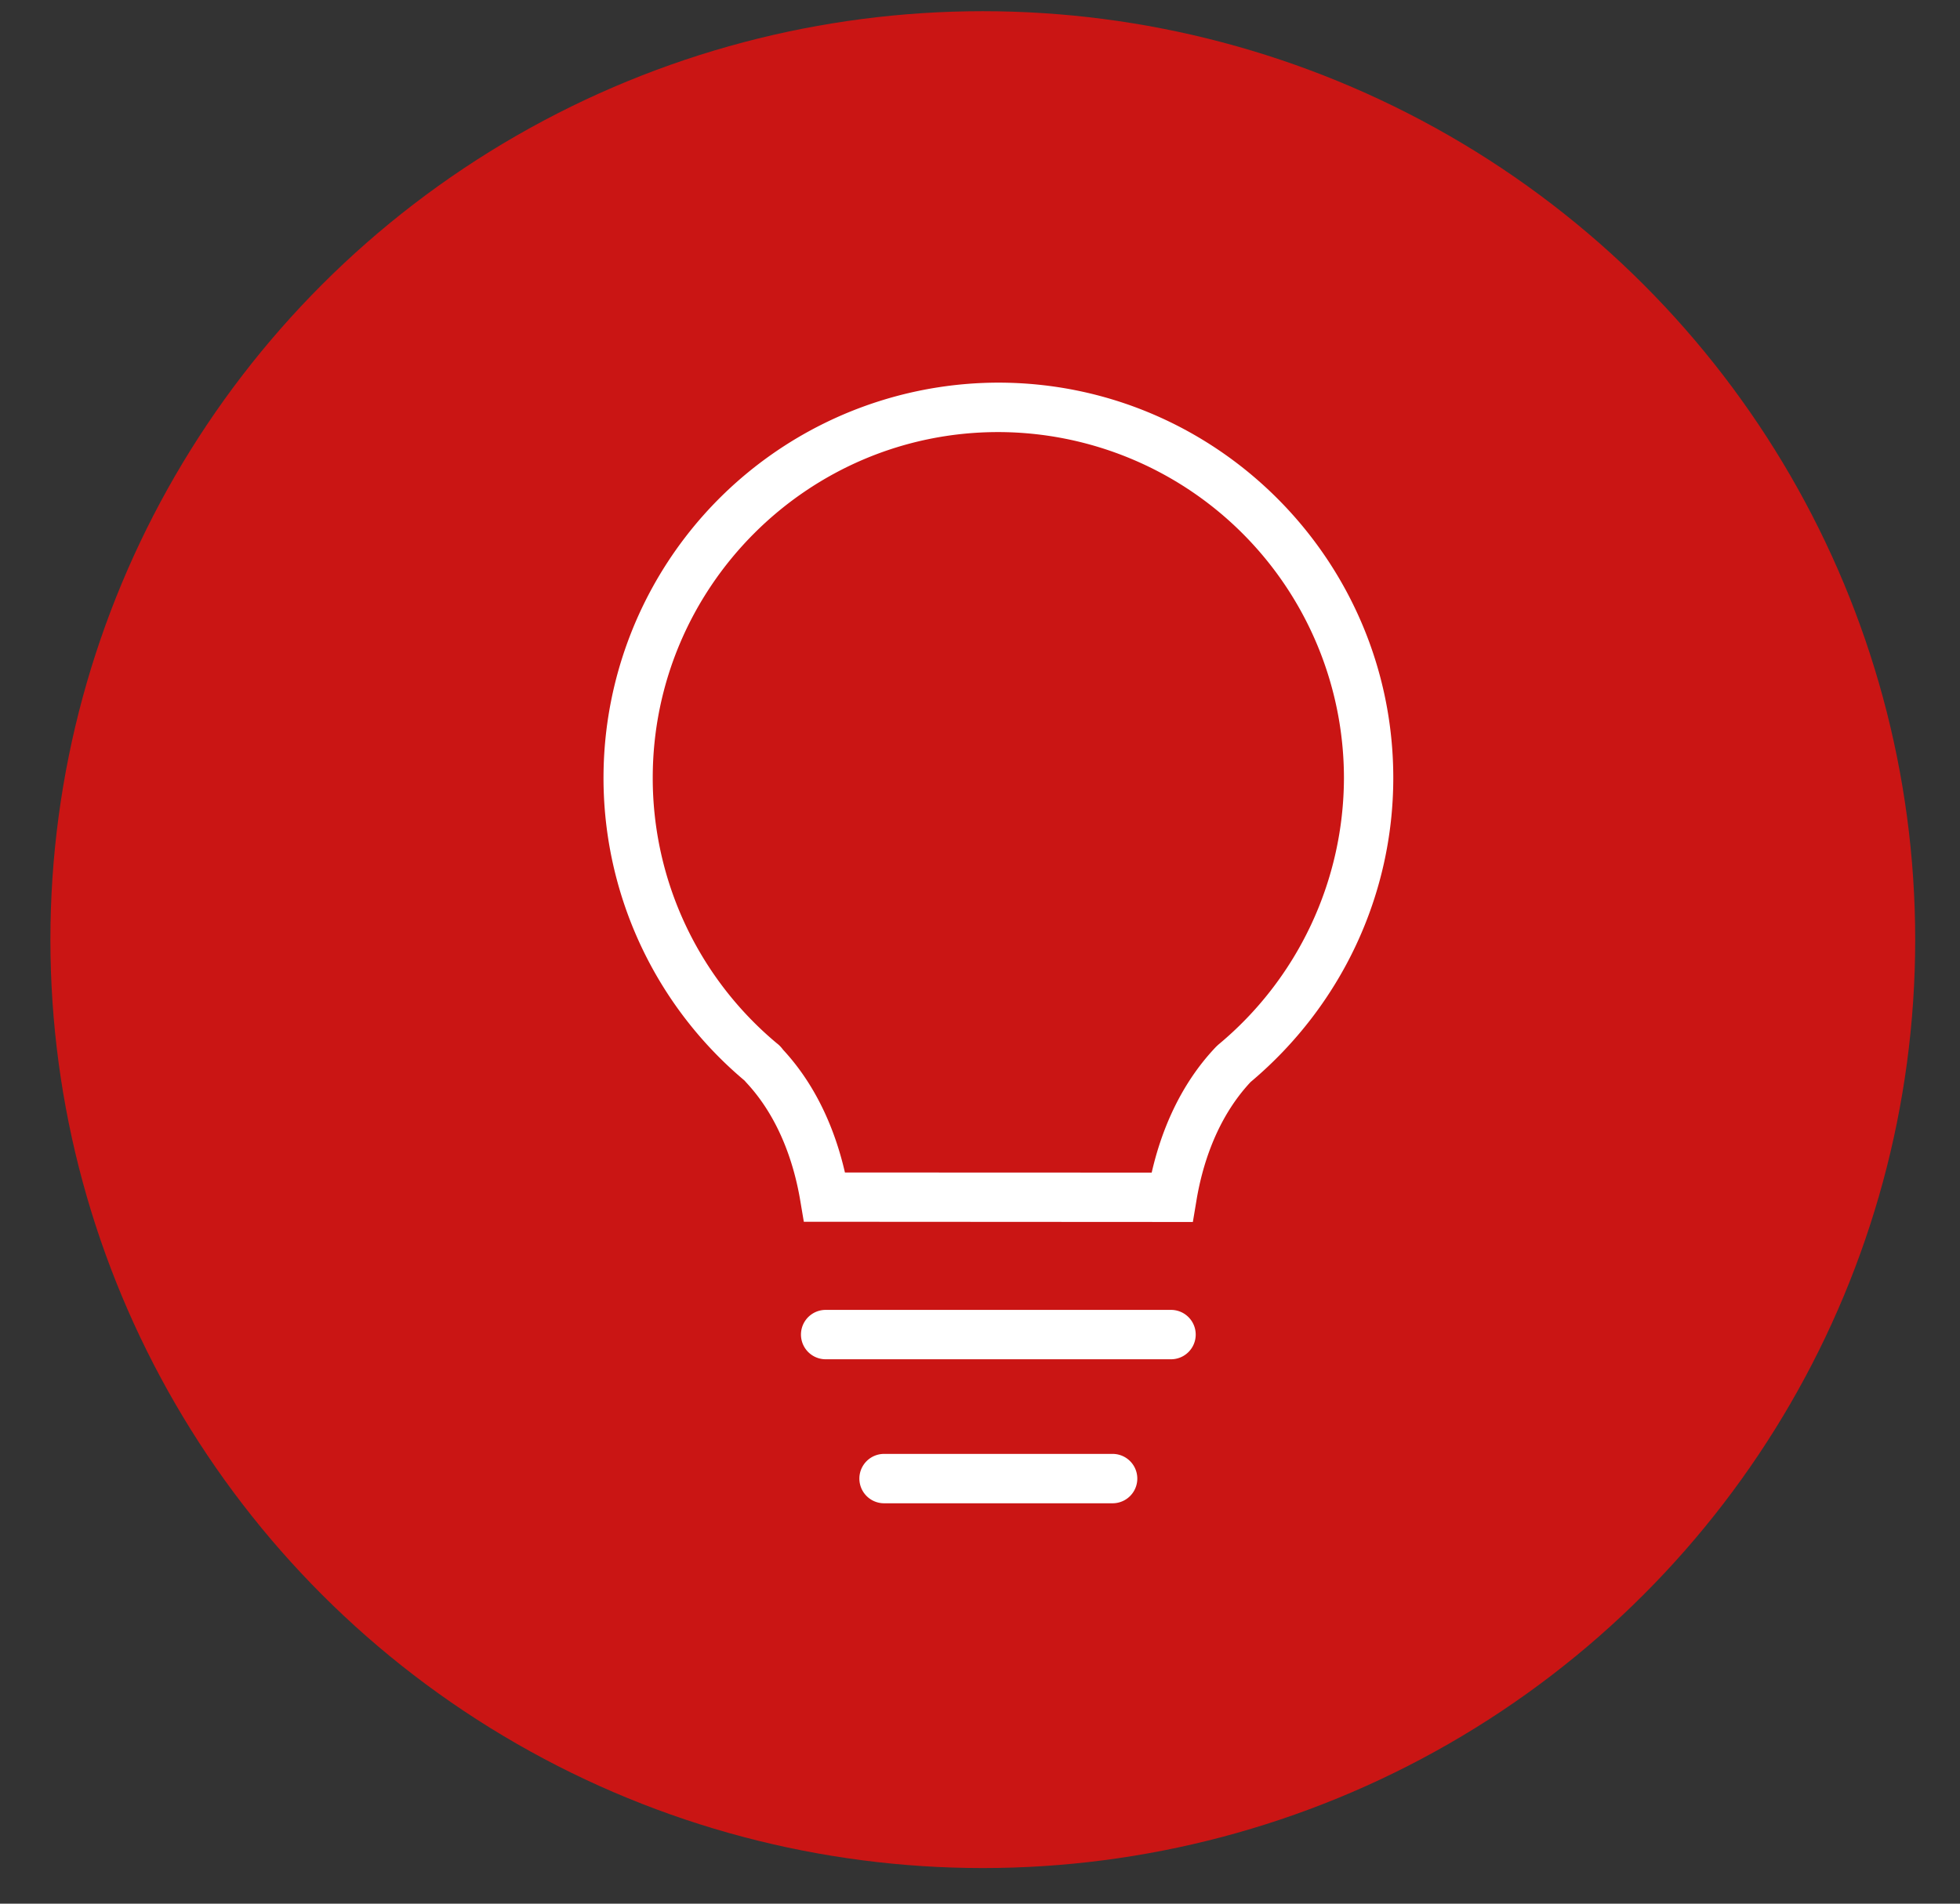 <svg xmlns="http://www.w3.org/2000/svg" width="35" height="34" viewBox="0 0 35 34">
    <rect x="0" y="0" width="35" height="34" fill="#333333" stroke="none"/>
    <g fill="none" fill-rule="evenodd" transform="translate(.9 .2)">
        <ellipse cx="16.65" cy="16.582" fill="#CA1514" rx="16.65" ry="16.582"/>
        <path fill="#FFF" d="M21.437 19.12c-.624.664-.875 1.526-.974 2.135l-.062.37-6.947-.004-.062-.368c-.1-.604-.35-1.46-.967-2.12l-.03-.034a7.06 7.06 0 0 1 4.53-12.465c3.89 0 7.055 3.167 7.055 7.06 0 2.089-.927 4.066-2.543 5.427zM16.925 7.517c-3.401 0-6.169 2.771-6.169 6.177a6.17 6.17 0 0 0 2.219 4.742c.041.03.079.073.108.112.636.686.95 1.518 1.105 2.193l5.478.002c.158-.693.484-1.55 1.15-2.248l.036-.034a6.207 6.207 0 0 0 2.247-4.767 6.182 6.182 0 0 0-6.174-6.177zm-3.08 15.678h6.166a.44.44 0 0 1 0 .882h-6.167a.44.44 0 0 1 0-.882zm1.042 2.572h4.081a.44.44 0 0 1 0 .882h-4.081a.44.44 0 0 1 0-.882z"/>
    </g>
</svg>
